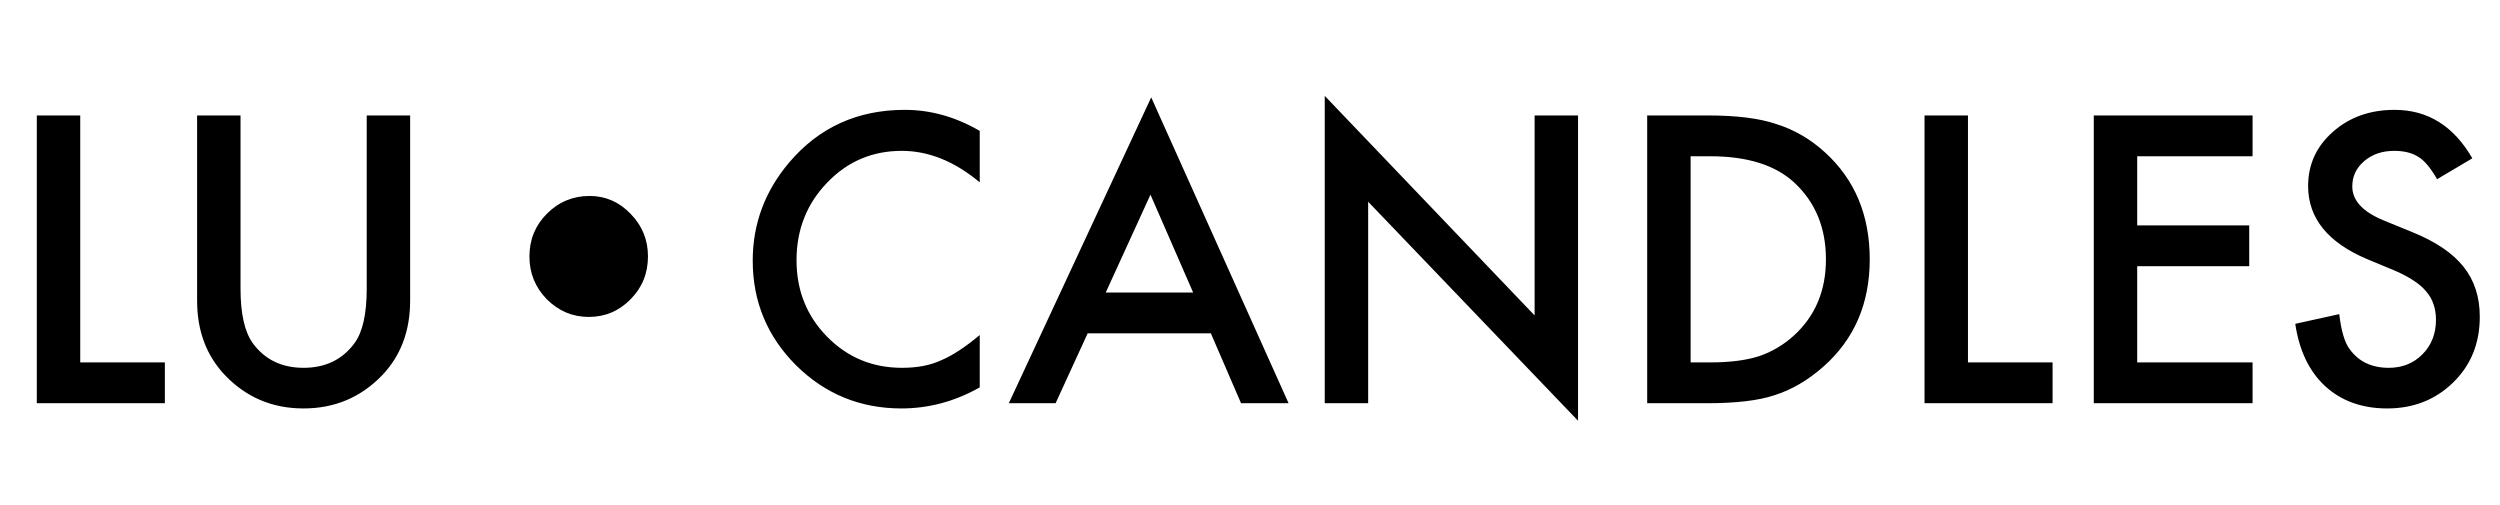 <svg xmlns="http://www.w3.org/2000/svg" fill="none" viewBox="0 0 465 94" height="94" width="465">
<path fill="black" d="M14.924 21.473V67.408H30.663V75H6.846V21.473H14.924ZM44.738 21.473V53.714C44.738 58.313 45.489 61.676 46.992 63.802C49.234 66.876 52.388 68.413 56.456 68.413C60.547 68.413 63.713 66.876 65.955 63.802C67.457 61.745 68.209 58.383 68.209 53.714V21.473H76.286V55.933C76.286 61.572 74.53 66.217 71.017 69.869C67.064 73.937 62.211 75.971 56.456 75.971C50.701 75.971 45.859 73.937 41.93 69.869C38.417 66.217 36.661 61.572 36.661 55.933V21.473H44.738ZM109.671 36.449C112.63 36.449 115.172 37.559 117.298 39.777C119.448 41.973 120.522 44.608 120.522 47.682C120.522 50.825 119.448 53.483 117.298 55.655C115.149 57.851 112.549 58.949 109.498 58.949C106.493 58.949 103.893 57.851 101.698 55.655C99.548 53.437 98.474 50.79 98.474 47.716C98.474 44.573 99.56 41.915 101.732 39.743C103.928 37.547 106.574 36.449 109.671 36.449ZM182.231 24.35V33.919C177.563 30.012 172.732 28.06 167.74 28.06C162.24 28.06 157.606 30.036 153.838 33.988C150.048 37.917 148.153 42.724 148.153 48.41C148.153 54.026 150.048 58.764 153.838 62.623C157.629 66.483 162.274 68.413 167.775 68.413C170.618 68.413 173.033 67.951 175.021 67.026C176.13 66.564 177.274 65.94 178.453 65.154C179.654 64.368 180.914 63.421 182.231 62.312V72.053C177.609 74.665 172.756 75.971 167.671 75.971C160.021 75.971 153.492 73.301 148.083 67.962C142.698 62.577 140.006 56.083 140.006 48.479C140.006 41.661 142.259 35.583 146.766 30.244C152.313 23.703 159.489 20.433 168.295 20.433C173.102 20.433 177.748 21.738 182.231 24.35ZM225.22 61.999H202.304L196.341 75H187.64L214.126 18.11L239.676 75H230.836L225.22 61.999ZM221.926 54.407L213.987 36.206L205.667 54.407H221.926ZM246.402 75V17.832L285.438 58.671V21.473H293.516V78.259L254.479 37.524V75H246.402ZM306.377 75V21.473H317.61C322.995 21.473 327.248 22.004 330.368 23.067C333.719 24.107 336.758 25.875 339.485 28.372C345.009 33.41 347.771 40.032 347.771 48.236C347.771 56.464 344.894 63.12 339.139 68.205C336.25 70.747 333.222 72.516 330.056 73.509C327.097 74.503 322.903 75 317.471 75H306.377ZM314.455 67.408H318.095C321.724 67.408 324.74 67.026 327.144 66.264C329.547 65.455 331.72 64.172 333.661 62.416C337.636 58.787 339.624 54.06 339.624 48.236C339.624 42.366 337.66 37.605 333.73 33.953C330.194 30.694 324.983 29.065 318.095 29.065H314.455V67.408ZM366.041 21.473V67.408H381.78V75H357.963V21.473H366.041ZM418.979 29.065H397.52V41.927H418.355V49.519H397.52V67.408H418.979V75H389.442V21.473H418.979V29.065ZM459.853 29.446L453.3 33.329C452.075 31.203 450.908 29.816 449.799 29.169C448.643 28.429 447.153 28.06 445.327 28.06C443.085 28.06 441.224 28.695 439.745 29.966C438.266 31.214 437.526 32.786 437.526 34.681C437.526 37.293 439.468 39.396 443.351 40.991L448.689 43.175C453.035 44.931 456.212 47.081 458.223 49.623C460.234 52.142 461.239 55.239 461.239 58.914C461.239 63.837 459.598 67.905 456.316 71.117C453.011 74.353 448.909 75.971 444.009 75.971C439.364 75.971 435.527 74.596 432.5 71.845C429.518 69.095 427.658 65.224 426.918 60.231L435.1 58.429C435.469 61.572 436.117 63.745 437.041 64.946C438.705 67.257 441.132 68.413 444.321 68.413C446.84 68.413 448.932 67.57 450.596 65.882C452.26 64.195 453.092 62.057 453.092 59.469C453.092 58.429 452.942 57.481 452.642 56.626C452.364 55.748 451.914 54.95 451.29 54.234C450.689 53.494 449.903 52.812 448.932 52.188C447.961 51.541 446.806 50.929 445.465 50.351L440.3 48.202C432.973 45.105 429.31 40.575 429.31 34.612C429.31 30.59 430.847 27.227 433.921 24.523C436.995 21.796 440.82 20.433 445.396 20.433C451.567 20.433 456.386 23.437 459.853 29.446Z"></path>
</svg>
